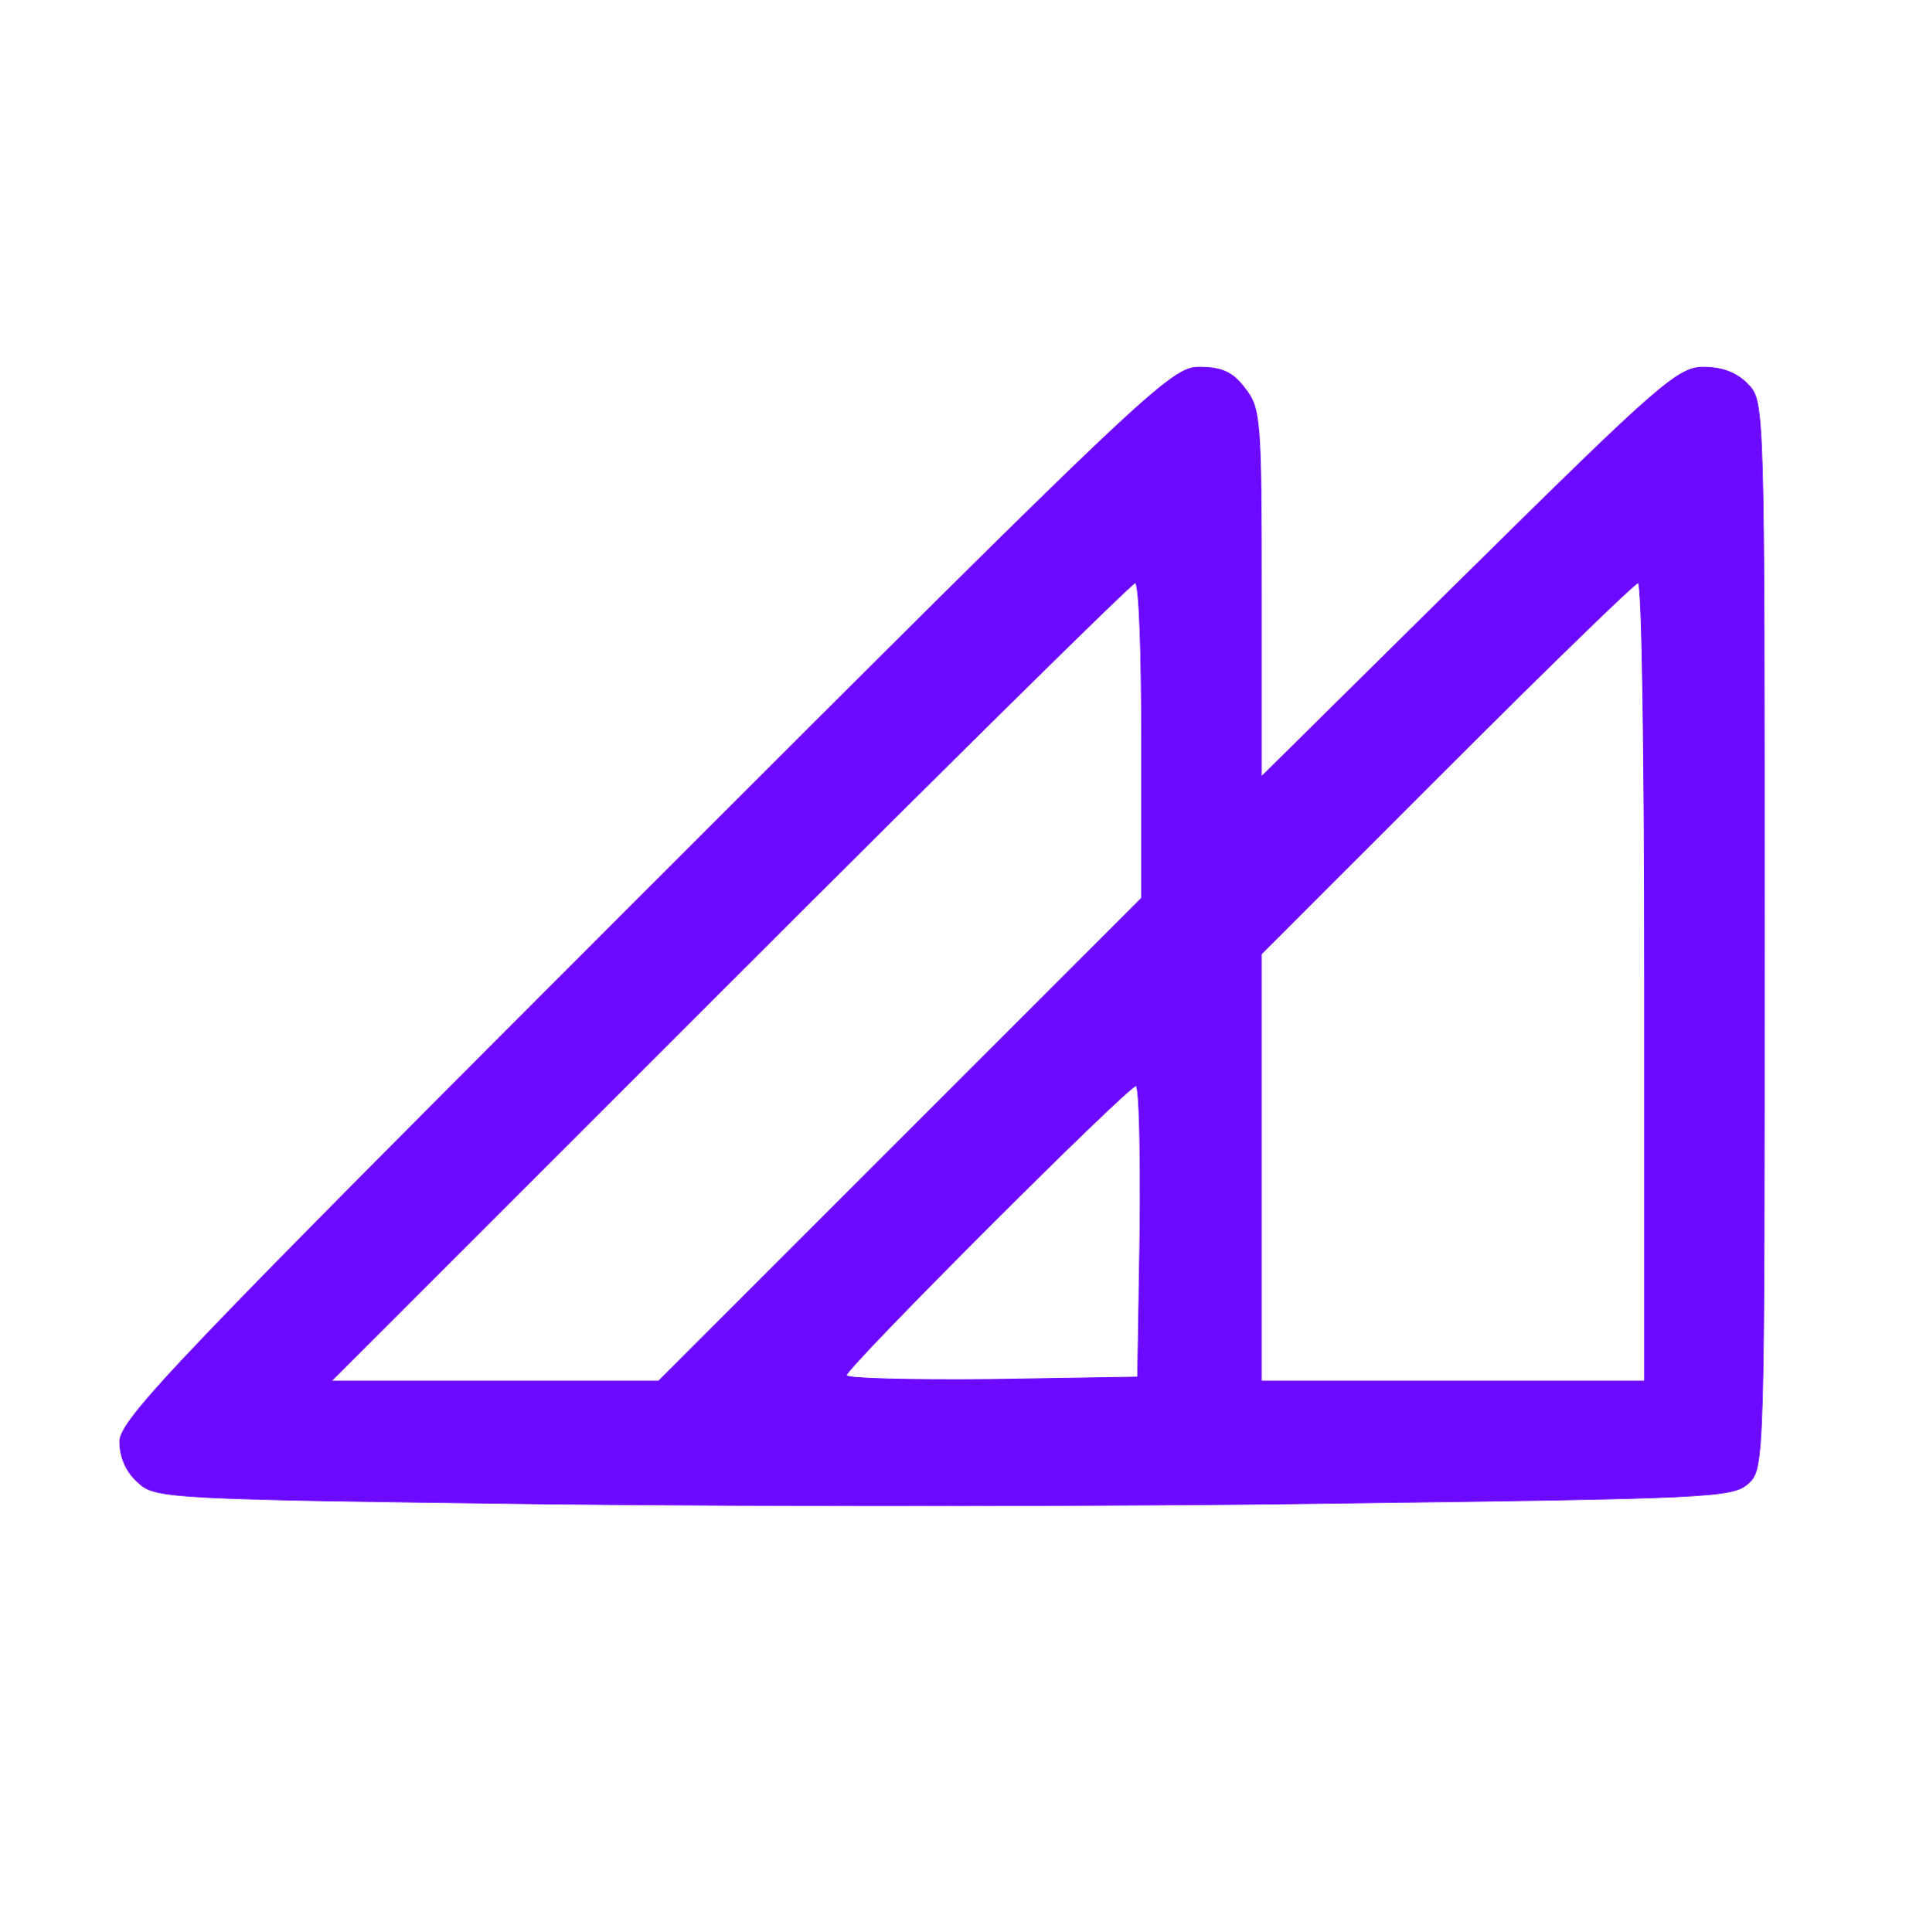 <?xml version="1.0" standalone="no"?>
<!DOCTYPE svg PUBLIC "-//W3C//DTD SVG 20010904//EN"
 "http://www.w3.org/TR/2001/REC-SVG-20010904/DTD/svg10.dtd">
<svg version="1.0" xmlns="http://www.w3.org/2000/svg"
 width="240pt" height="242pt" viewBox="0 0 240 242"
 preserveAspectRatio="xMidYMid meet">
<g transform="translate(0,242) scale(0.1,-0.1)"
fill="#6c0aff" stroke="#6c0aff">
<path d="M808 1303 c-586 -586 -658 -661 -658 -689 0 -19 8 -38 23 -51 21 -20
37 -21 517 -27 272 -3 717 -3 987 1 463 6 494 7 513 25 20 18 20 30 20 687 0
658 0 668 -20 689 -14 15 -33 22 -56 22 -32 0 -55 -20 -294 -256 l-260 -257 0
230 c0 218 -1 232 -21 257 -15 20 -29 26 -57 26 -35 0 -64 -27 -694 -657z
m622 190 l0 -198 -302 -302 -303 -303 -205 0 -205 0 500 500 c275 275 503 500
507 500 5 0 8 -89 8 -197z m630 -303 l0 -500 -240 0 -240 0 0 267 0 268 232
232 c128 128 236 233 240 233 5 0 8 -225 8 -500z m-632 -312 l-3 -183 -182 -3
c-101 -1 -183 1 -183 5 0 10 353 363 363 363 4 0 6 -82 5 -182z"/>
</g>
</svg>
